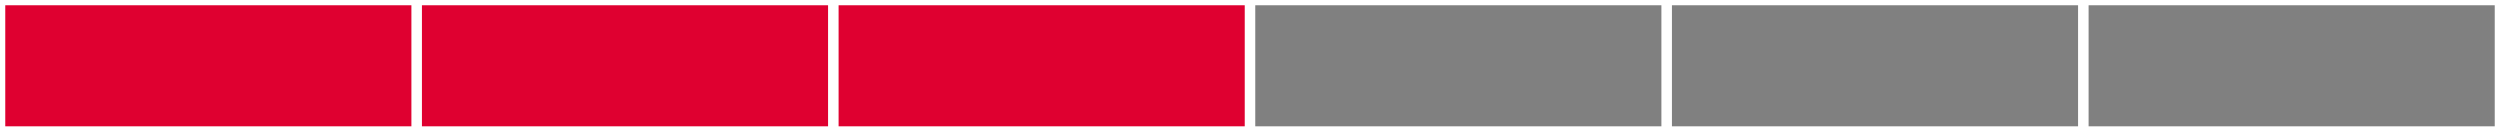 <svg xmlns="http://www.w3.org/2000/svg" version="1.1" width="475" height="25" viewBox="0 0 475 25"><defs/><path fill="#df0030" stroke="#df0030" d="M 2,23 L 77.167,23 L 77.167,2 L 2,2 Z" style="stroke-width: 2px" stroke-width="2"/><path fill="#df0030" stroke="#df0030" d="M 81.167,23 L 156.333,23 L 156.333,2 L 81.167,2 Z" style="stroke-width: 2px" stroke-width="2"/><path fill="#df0030" stroke="#df0030" d="M 160.333,23 L 235.5,23 L 235.5,2 L 160.333,2 Z" style="stroke-width: 2px" stroke-width="2"/><path fill="#808080" stroke="#808080" d="M 239.5,23 L 314.667,23 L 314.667,2 L 239.5,2 Z" style="stroke-width: 2px" stroke-width="2"/><path fill="#808080" stroke="#808080" d="M 318.667,23 L 393.833,23 L 393.833,2 L 318.667,2 Z" style="stroke-width: 2px" stroke-width="2"/><path fill="#808080" stroke="#808080" d="M 397.833,23 L 473,23 L 473,2 L 397.833,2 Z" style="stroke-width: 2px" stroke-width="2"/></svg>
